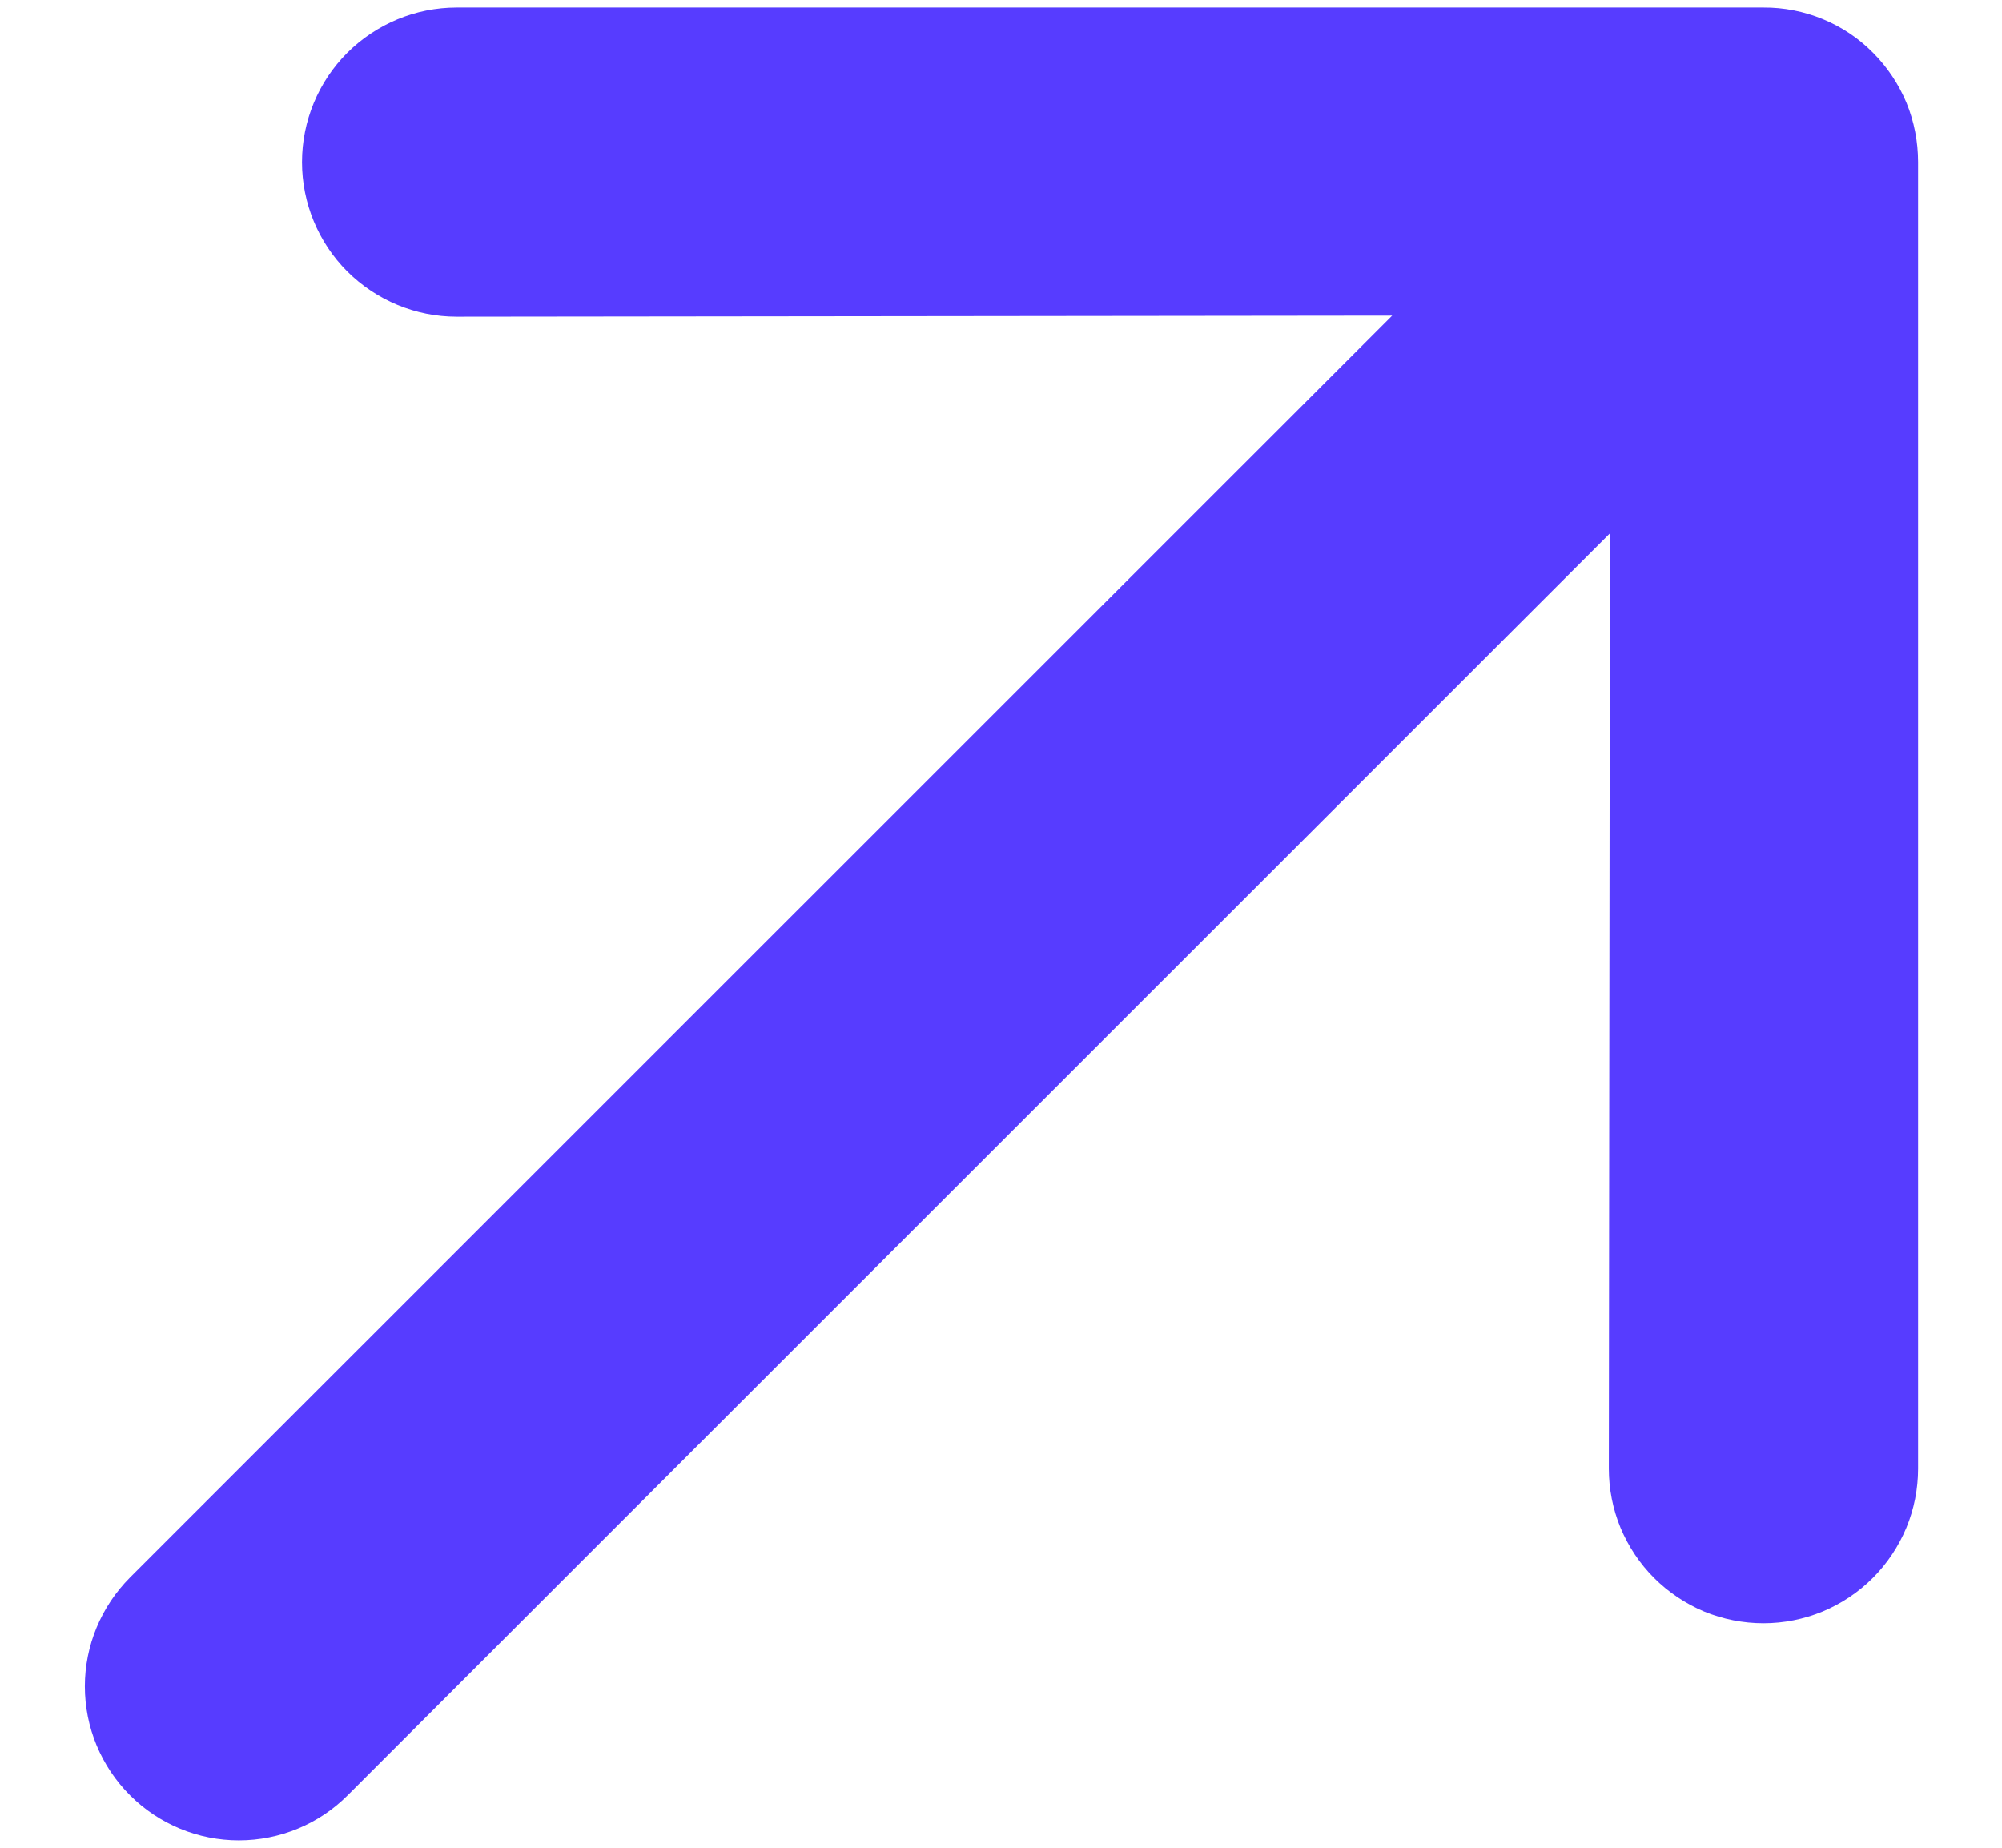 <svg width="13" height="12" viewBox="0 0 13 12" fill="none" xmlns="http://www.w3.org/2000/svg">
<path d="M12.455 1.053V9.538C12.455 9.67 12.429 9.801 12.379 9.922C12.328 10.044 12.254 10.155 12.161 10.248C12.068 10.341 11.957 10.415 11.835 10.466C11.713 10.516 11.583 10.542 11.451 10.542C11.319 10.542 11.188 10.516 11.066 10.466C10.945 10.415 10.834 10.341 10.741 10.248C10.648 10.155 10.574 10.044 10.523 9.922C10.473 9.801 10.447 9.67 10.447 9.538L10.454 3.464L2.258 11.659C2.071 11.847 1.816 11.952 1.551 11.952C1.286 11.952 1.032 11.847 0.844 11.659C0.657 11.472 0.551 11.218 0.551 10.952C0.551 10.687 0.657 10.433 0.844 10.245L9.04 2.05L2.965 2.057C2.699 2.057 2.444 1.951 2.255 1.763C2.067 1.575 1.961 1.319 1.961 1.053C1.961 0.787 2.067 0.531 2.255 0.343C2.444 0.155 2.699 0.049 2.965 0.049H11.451C11.583 0.048 11.714 0.074 11.836 0.124C11.958 0.174 12.069 0.248 12.162 0.342C12.255 0.435 12.329 0.546 12.38 0.668C12.43 0.79 12.455 0.921 12.455 1.053Z" fill="#573CFF"/>
</svg>
